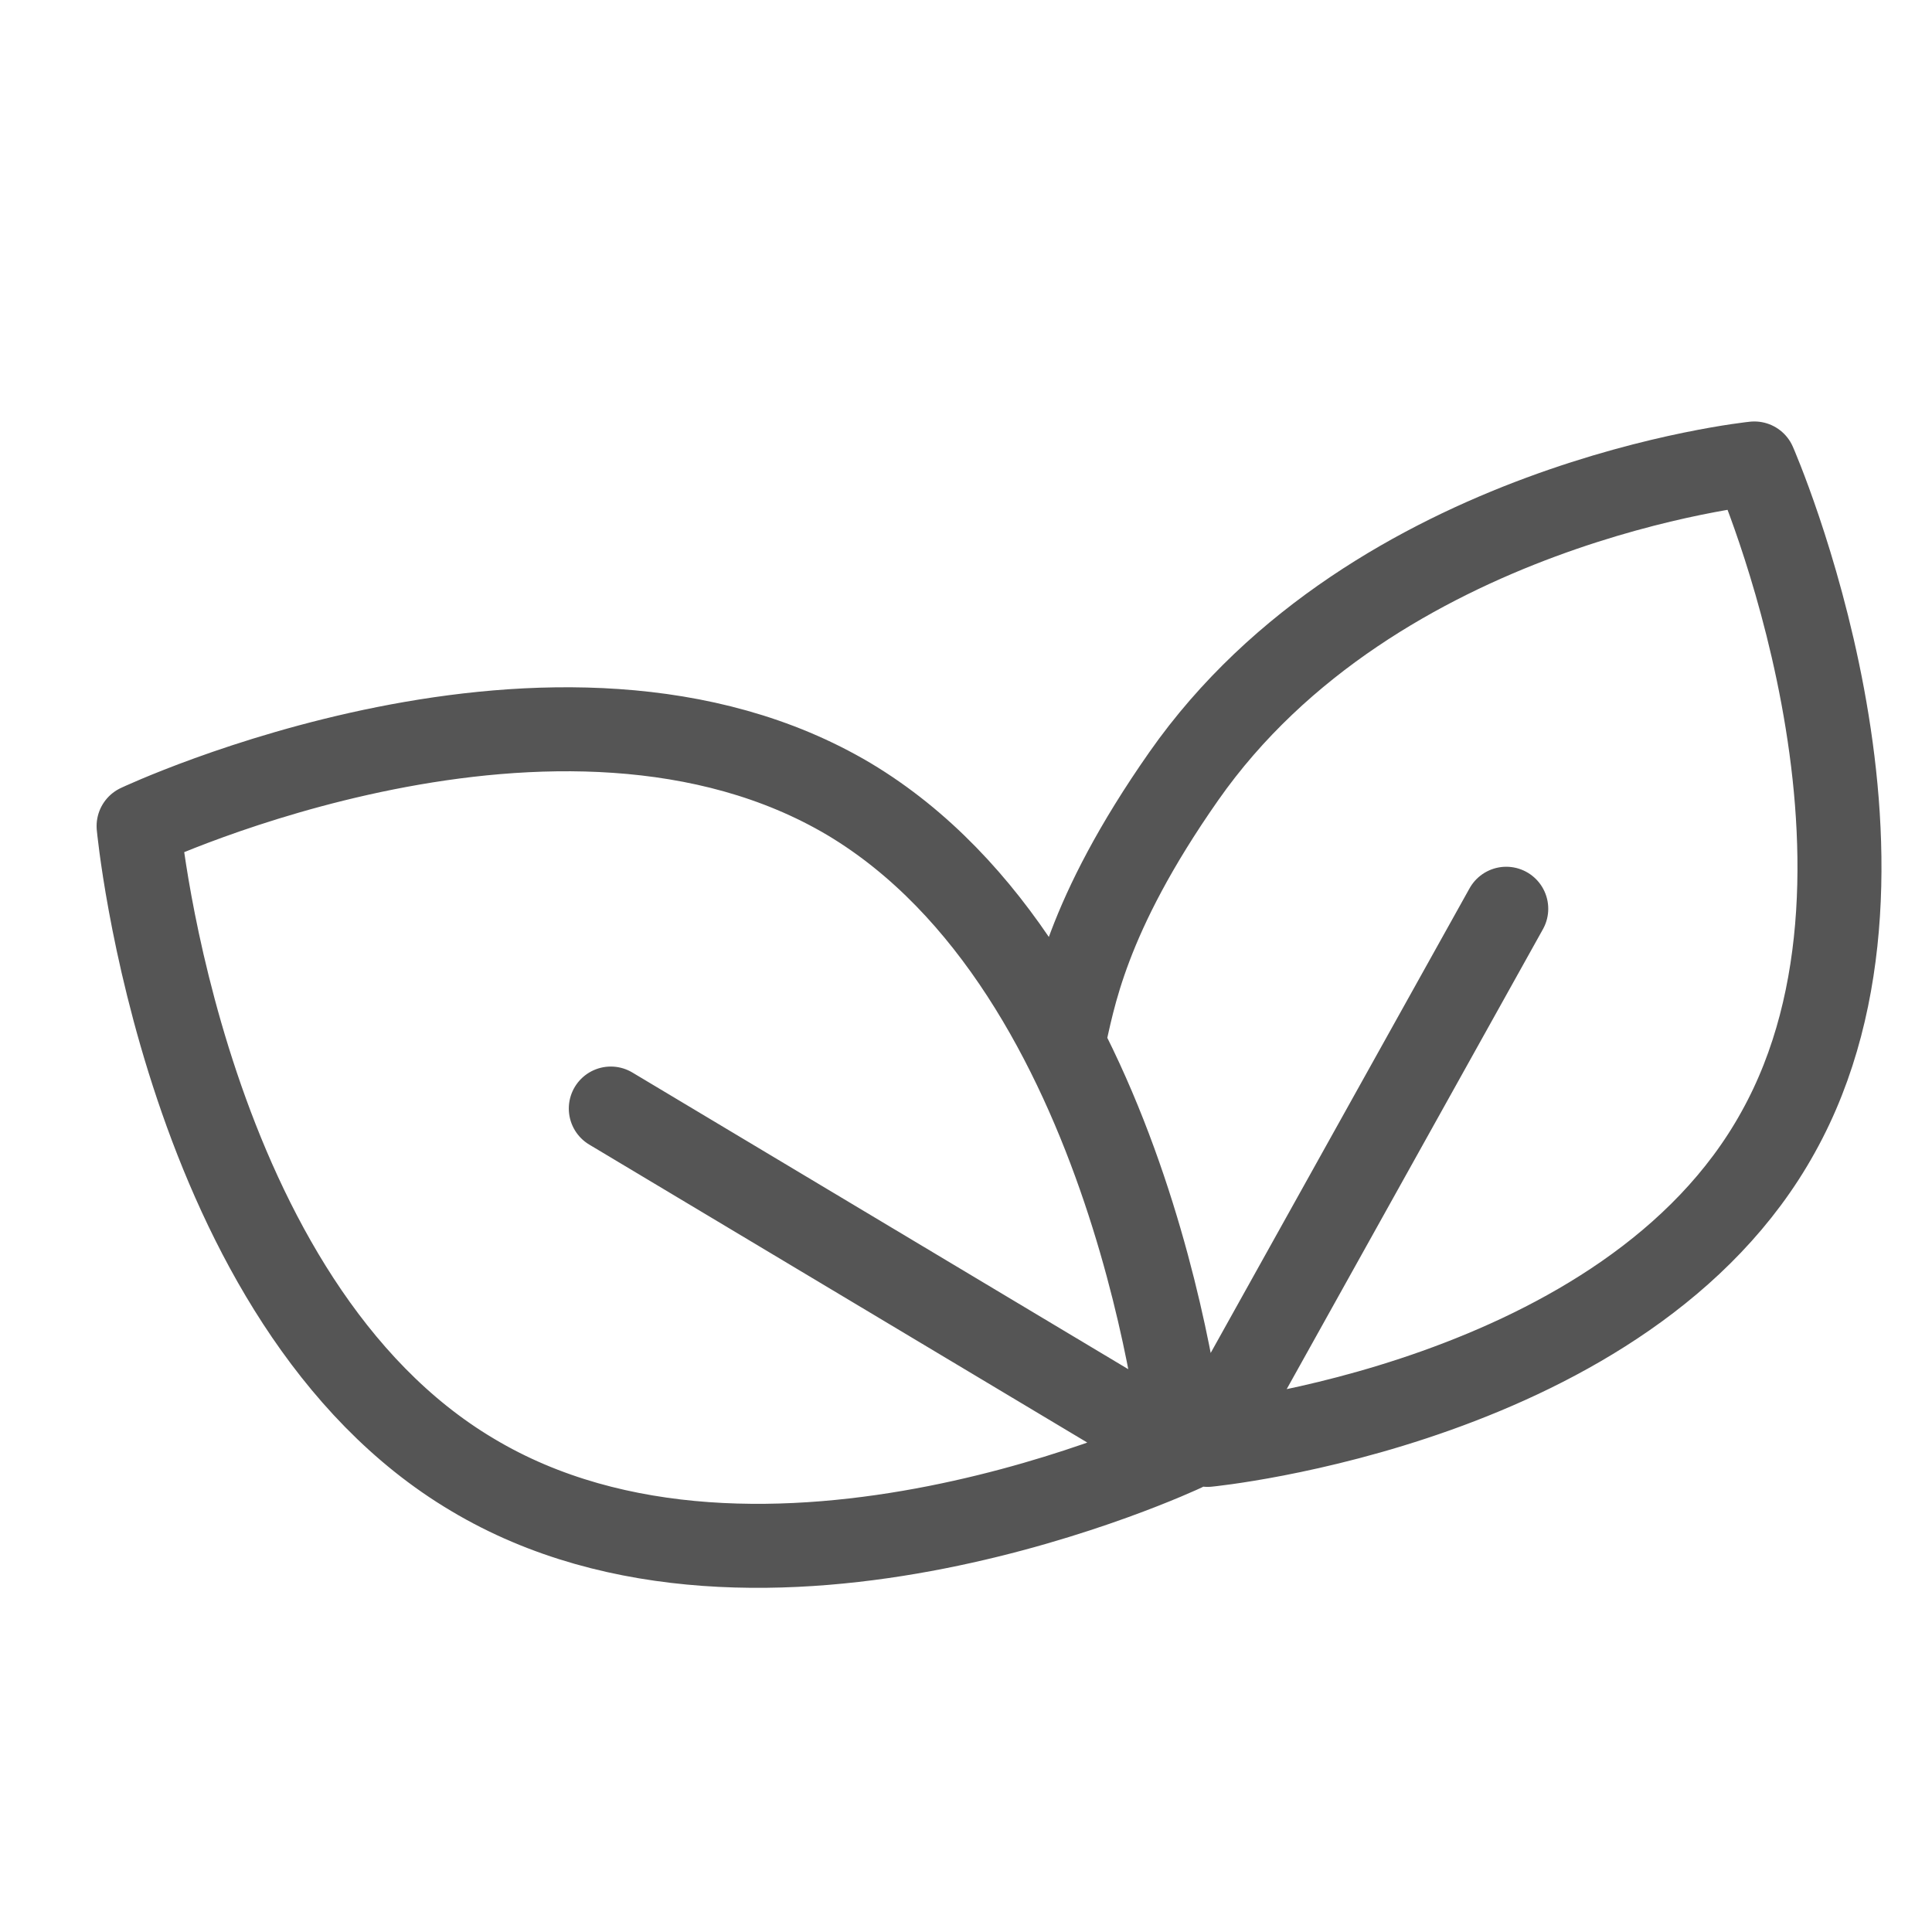 <svg width="46" height="46" viewBox="0 0 46 46" fill="none" xmlns="http://www.w3.org/2000/svg">
<path d="M28.137 34.527L14.543 26.394M25.311 24.841C25.555 23.791 25.836 21.837 28.183 18.484C32.752 11.955 41.77 11.035 41.77 11.035C41.77 11.035 45.924 20.518 42.339 26.953C38.764 33.43 28.751 34.402 28.751 34.402L35.863 21.637M20.215 19.027C27.063 23.124 28.177 34.516 28.177 34.516C28.177 34.516 18.151 39.242 11.251 35.115C4.363 31.029 3.3 19.668 3.3 19.668C3.3 19.668 13.326 14.941 20.215 19.027Z" stroke="#555555" stroke-width="2" stroke-miterlimit="10" stroke-linecap="round" stroke-linejoin="round"/>
</svg>
